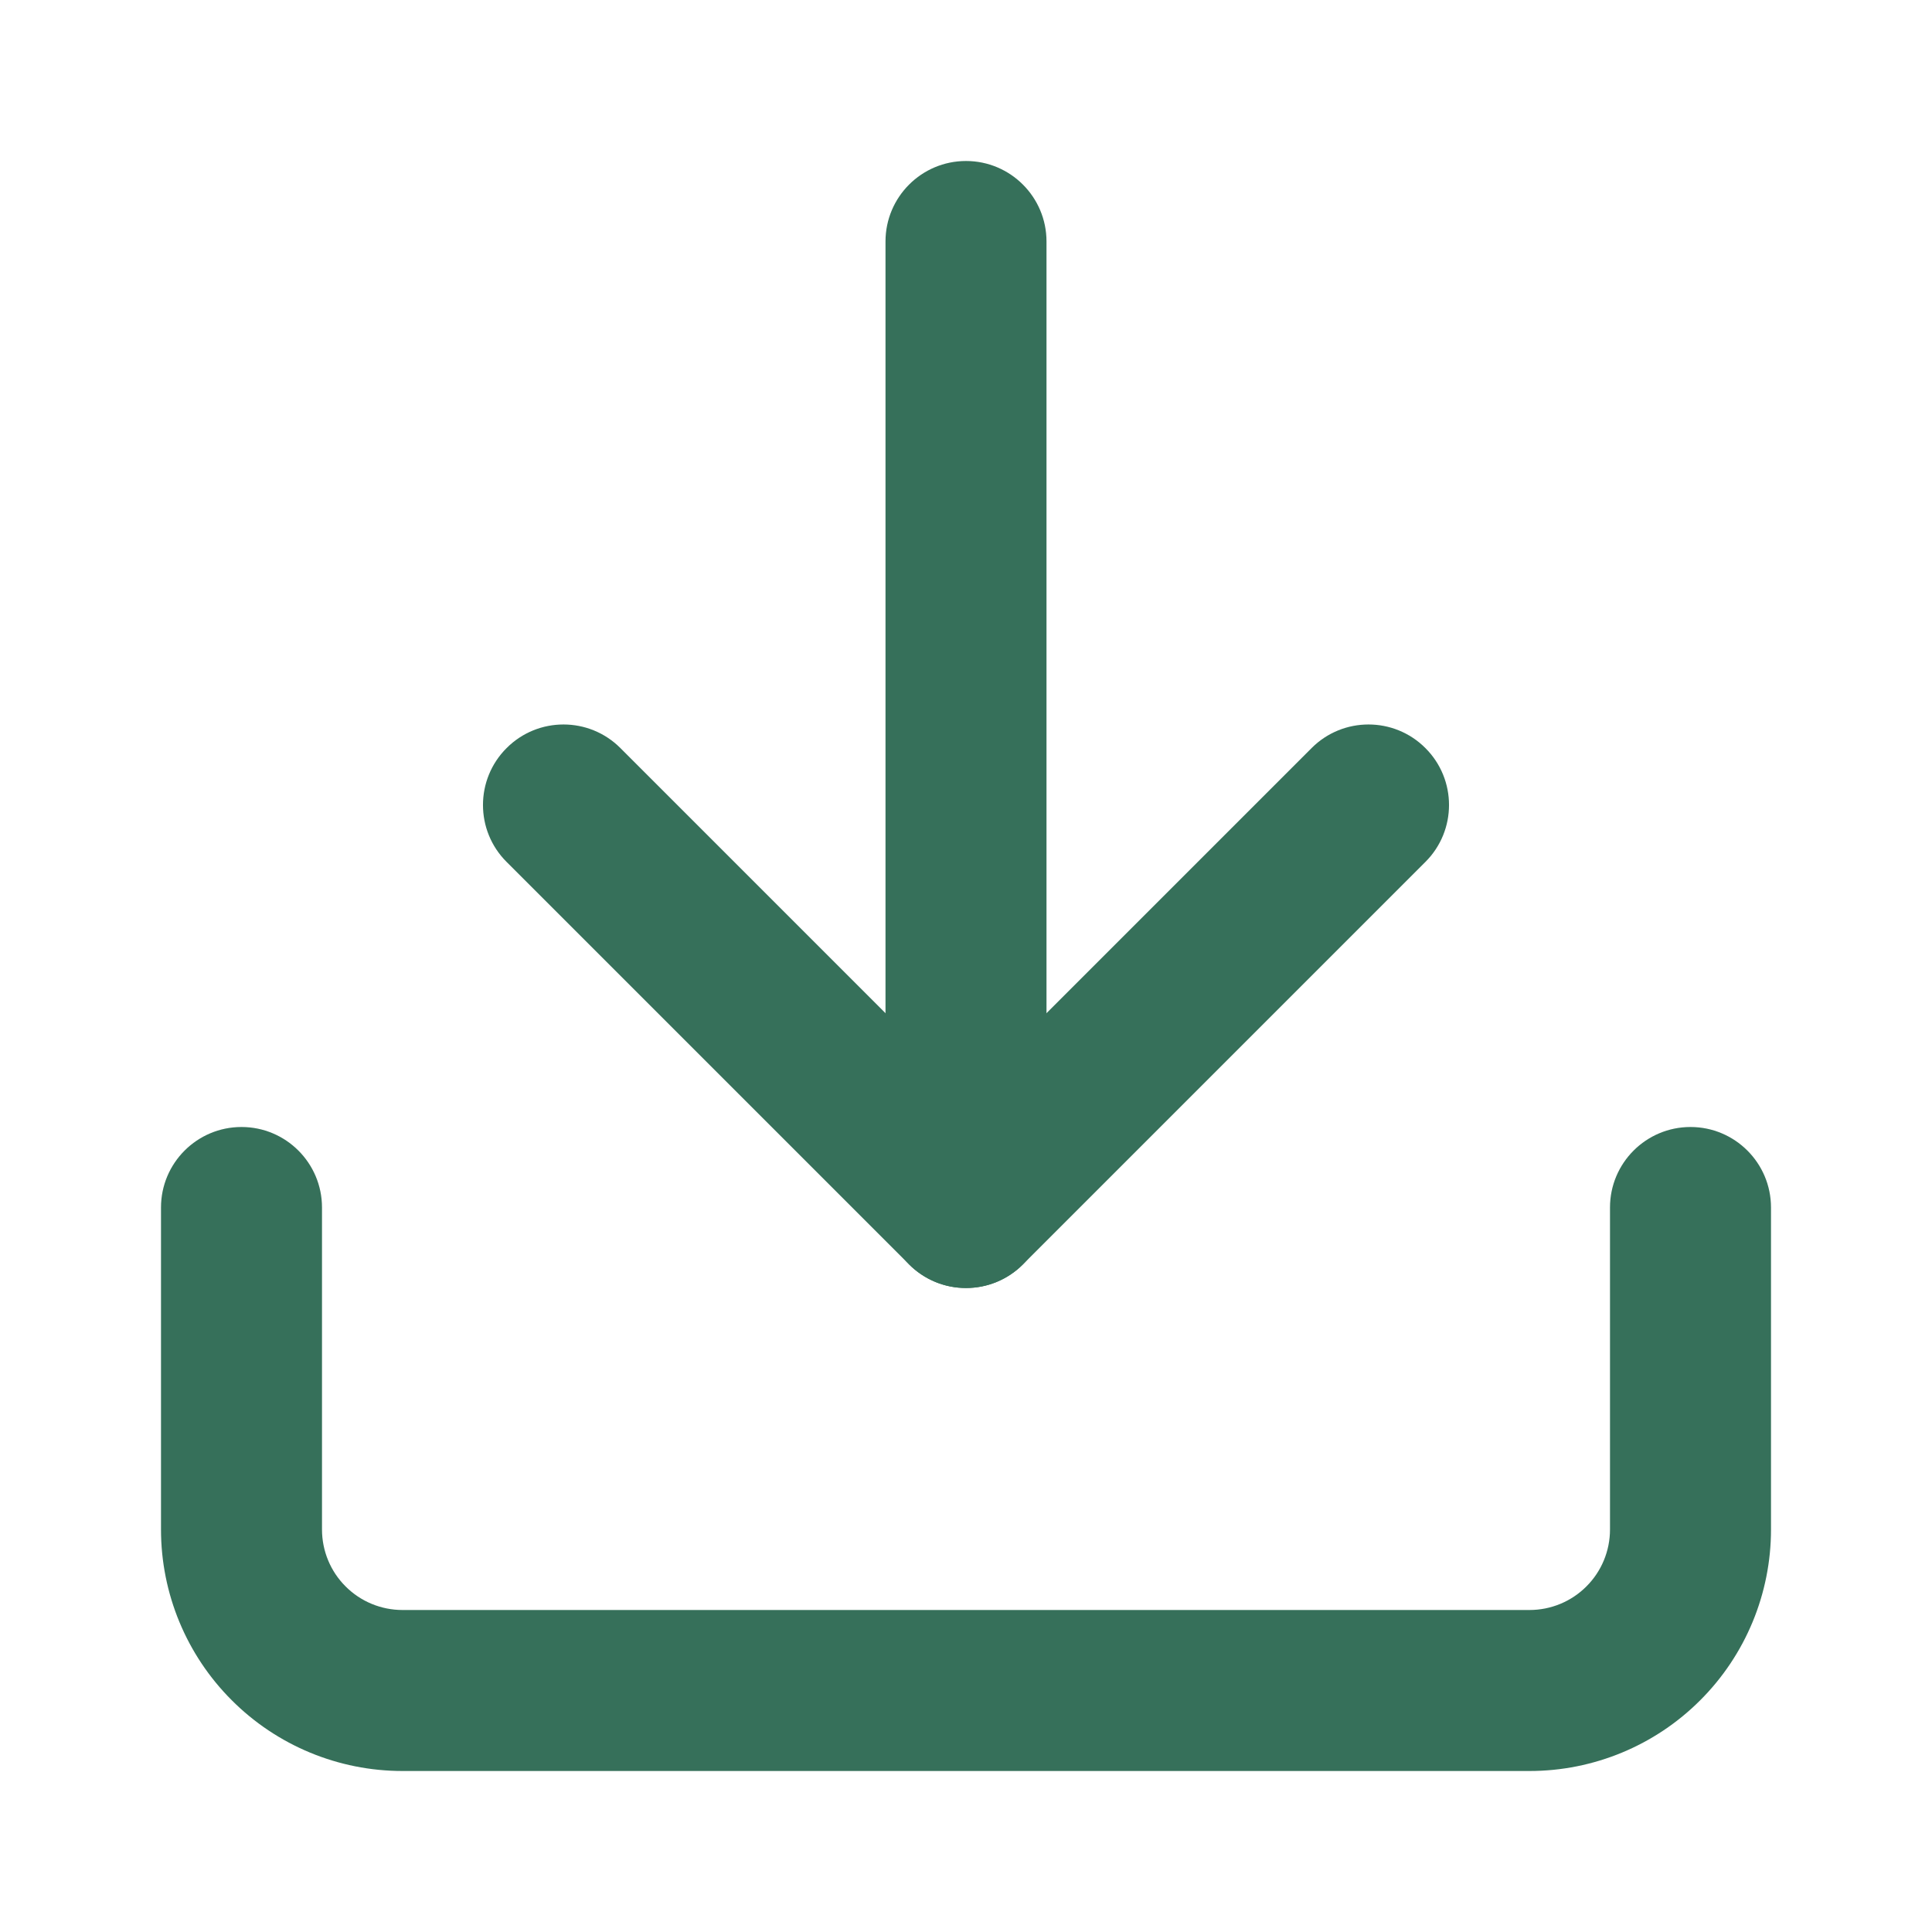 <svg width="24" height="24" viewBox="0 0 24 24" fill="none" xmlns="http://www.w3.org/2000/svg">
<path fill-rule="evenodd" clip-rule="evenodd" d="M3 14C3.552 14 4 14.448 4 15V19C4 19.265 4.105 19.52 4.293 19.707C4.48 19.895 4.735 20 5 20H19C19.265 20 19.52 19.895 19.707 19.707C19.895 19.52 20 19.265 20 19V15C20 14.448 20.448 14 21 14C21.552 14 22 14.448 22 15V19C22 19.796 21.684 20.559 21.121 21.121C20.559 21.684 19.796 22 19 22H5C4.204 22 3.441 21.684 2.879 21.121C2.316 20.559 2 19.796 2 19V15C2 14.448 2.448 14 3 14Z" fill="#36705A"/>
<path fill-rule="evenodd" clip-rule="evenodd" d="M6.293 9.293C6.683 8.902 7.317 8.902 7.707 9.293L12 13.586L16.293 9.293C16.683 8.902 17.317 8.902 17.707 9.293C18.098 9.683 18.098 10.317 17.707 10.707L12.707 15.707C12.317 16.098 11.683 16.098 11.293 15.707L6.293 10.707C5.902 10.317 5.902 9.683 6.293 9.293Z" fill="#36705A"/>
<path fill-rule="evenodd" clip-rule="evenodd" d="M12 2C12.552 2 13 2.448 13 3V15C13 15.552 12.552 16 12 16C11.448 16 11 15.552 11 15V3C11 2.448 11.448 2 12 2Z" fill="#36705A"/>
</svg>

